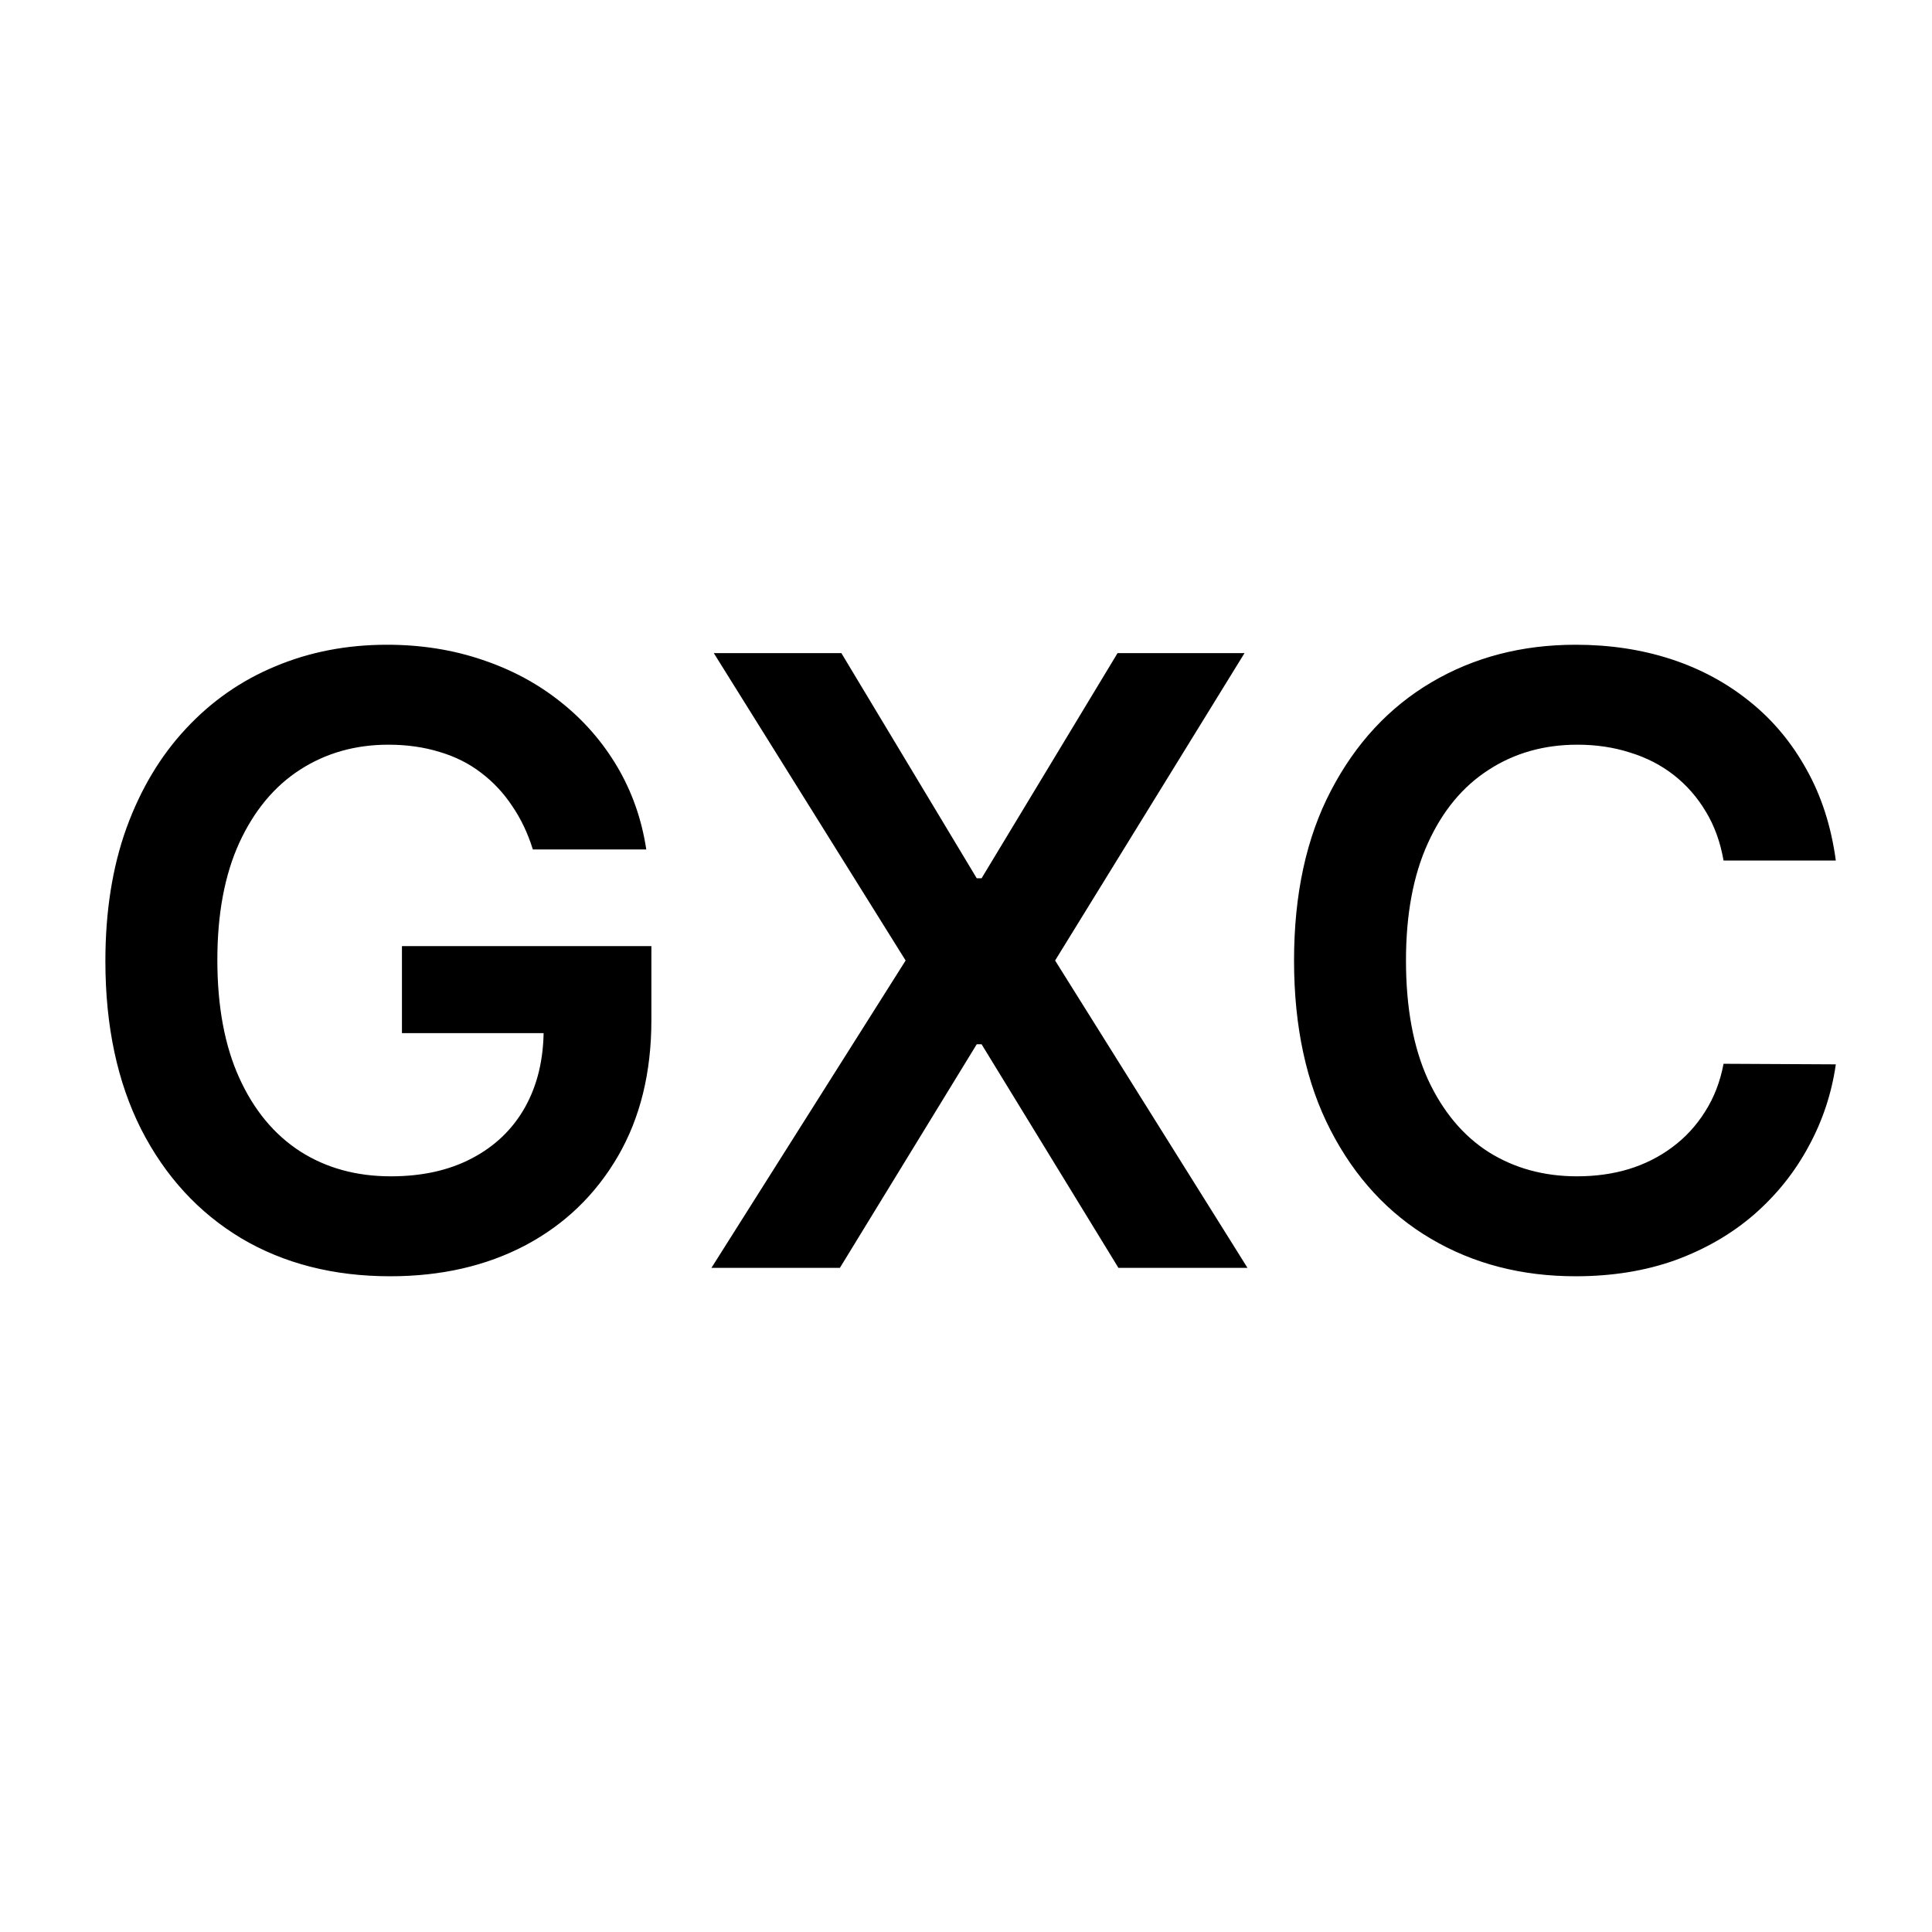 <svg width="64" height="64" viewBox="0 0 64 64" xmlns="http://www.w3.org/2000/svg">
<style xmlns="http://www.w3.org/2000/svg">.a{fill:#000000}@media (prefers-color-scheme:dark){.a{fill:#ffffff}}</style>
<path d="M17.651 28.139C17.485 27.602 17.256 27.122 16.965 26.697C16.68 26.267 16.335 25.899 15.93 25.594C15.533 25.289 15.075 25.06 14.558 24.908C14.041 24.749 13.478 24.669 12.868 24.669C11.774 24.669 10.8 24.944 9.945 25.494C9.089 26.044 8.417 26.853 7.926 27.921C7.442 28.981 7.2 30.274 7.2 31.798C7.2 33.336 7.442 34.639 7.926 35.706C8.41 36.773 9.083 37.585 9.945 38.142C10.806 38.692 11.807 38.967 12.947 38.967C13.982 38.967 14.876 38.769 15.632 38.371C16.394 37.973 16.981 37.41 17.392 36.68C17.803 35.945 18.009 35.083 18.009 34.095L18.844 34.224H13.315V31.341H21.578V33.787C21.578 35.53 21.207 37.038 20.465 38.311C19.722 39.584 18.701 40.565 17.402 41.254C16.103 41.937 14.611 42.278 12.928 42.278C11.052 42.278 9.404 41.858 7.986 41.016C6.574 40.167 5.47 38.964 4.675 37.406C3.886 35.842 3.491 33.986 3.491 31.838C3.491 30.194 3.723 28.726 4.188 27.433C4.658 26.141 5.314 25.044 6.156 24.142C6.998 23.234 7.986 22.544 9.119 22.074C10.253 21.597 11.486 21.358 12.818 21.358C13.945 21.358 14.996 21.524 15.97 21.855C16.945 22.18 17.81 22.644 18.565 23.247C19.328 23.85 19.954 24.566 20.445 25.395C20.935 26.224 21.257 27.138 21.409 28.139H17.651ZM27.872 21.636L32.356 29.094H32.516L37.02 21.636H41.226L34.952 31.818L41.325 42H37.05L32.516 34.592H32.356L27.822 42H23.567L30 31.818L23.646 21.636H27.872ZM60.814 28.507H57.095C56.989 27.897 56.794 27.357 56.508 26.886C56.224 26.409 55.869 26.005 55.445 25.673C55.02 25.342 54.536 25.093 53.993 24.928C53.456 24.755 52.876 24.669 52.253 24.669C51.146 24.669 50.165 24.947 49.31 25.504C48.455 26.054 47.785 26.863 47.301 27.93C46.817 28.991 46.575 30.287 46.575 31.818C46.575 33.376 46.817 34.688 47.301 35.756C47.792 36.816 48.461 37.618 49.31 38.162C50.165 38.699 51.142 38.967 52.243 38.967C52.853 38.967 53.423 38.888 53.953 38.729C54.49 38.563 54.971 38.321 55.395 38.003C55.826 37.685 56.187 37.294 56.479 36.83C56.777 36.365 56.983 35.835 57.095 35.239L60.814 35.258C60.675 36.226 60.373 37.135 59.909 37.983C59.452 38.831 58.852 39.581 58.109 40.23C57.367 40.873 56.499 41.377 55.504 41.742C54.51 42.099 53.406 42.278 52.193 42.278C50.403 42.278 48.806 41.864 47.401 41.035C45.995 40.207 44.888 39.01 44.08 37.446C43.271 35.882 42.867 34.006 42.867 31.818C42.867 29.624 43.274 27.748 44.09 26.19C44.905 24.626 46.015 23.43 47.42 22.601C48.826 21.772 50.417 21.358 52.193 21.358C53.327 21.358 54.381 21.517 55.355 21.835C56.33 22.153 57.198 22.621 57.96 23.237C58.722 23.847 59.349 24.596 59.84 25.484C60.337 26.366 60.661 27.374 60.814 28.507Z" class="a" />
</svg>
